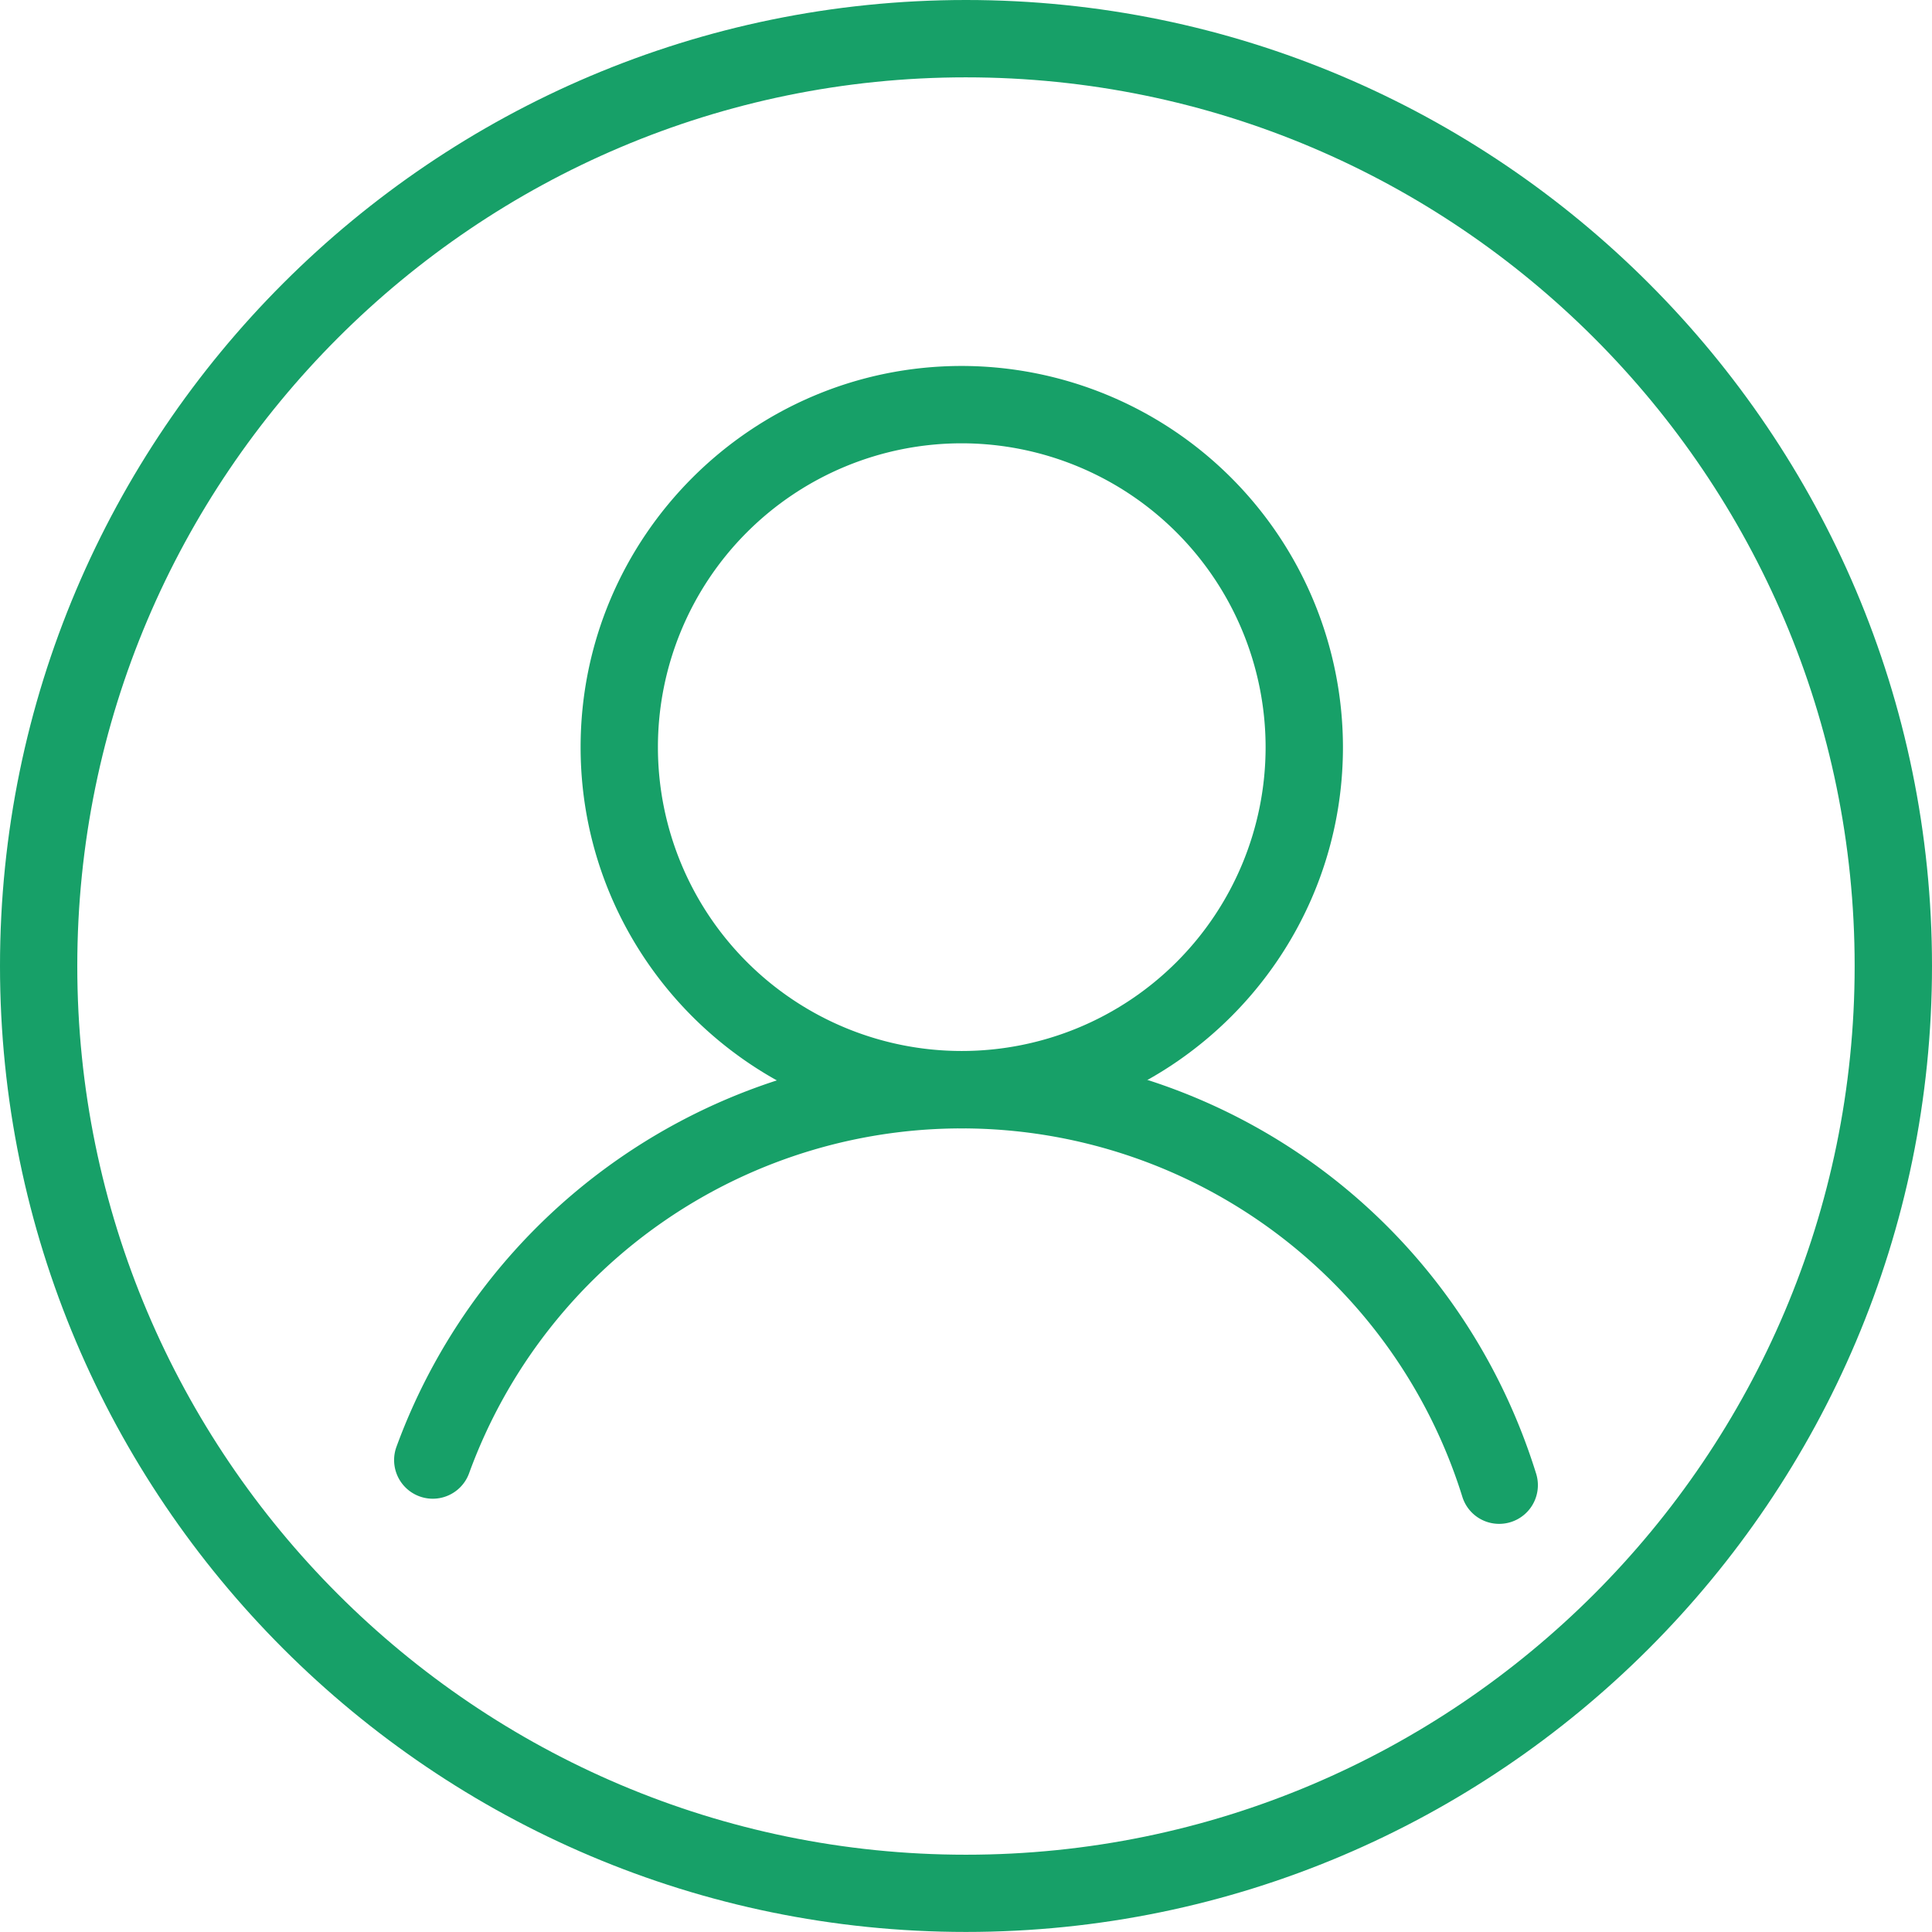 <svg xmlns="http://www.w3.org/2000/svg" viewBox="0 0 652.2 652.18"><defs><style>.cls-1{fill:#17a068;}</style></defs><g id="Livello_2" data-name="Livello 2"><g id="Livello_1-2" data-name="Livello 1"><path class="cls-1" d="M324.66,380.9C253.72,380.9,196,323.17,196,252.22s57.73-128.68,128.67-128.68A128.83,128.83,0,0,1,453.35,252.22C453.35,323.17,395.62,380.9,324.66,380.9Zm0-231.25A102.57,102.57,0,1,0,427.24,252.22,102.68,102.68,0,0,0,324.66,149.65Z"/><path class="cls-1" d="M506.11,514.42a13,13,0,0,1-12.47-9.18,177,177,0,0,0-335.29-7.89,13,13,0,1,1-24.52-8.93A203.64,203.64,0,0,1,324.66,354.79c89.45,0,167.38,57.34,193.91,142.7a13.06,13.06,0,0,1-12.46,16.93Z"/><path class="cls-1" d="M326.09,652.18C146.28,652.18,0,505.9,0,326.09S146.28,0,326.09,0,652.2,146.28,652.2,326.09,505.9,652.18,326.09,652.18Zm0-626.07c-165.4,0-300,134.58-300,300s134.58,300,300,300,300-134.57,300-300S491.51,26.11,326.09,26.11Z"/></g></g></svg>
